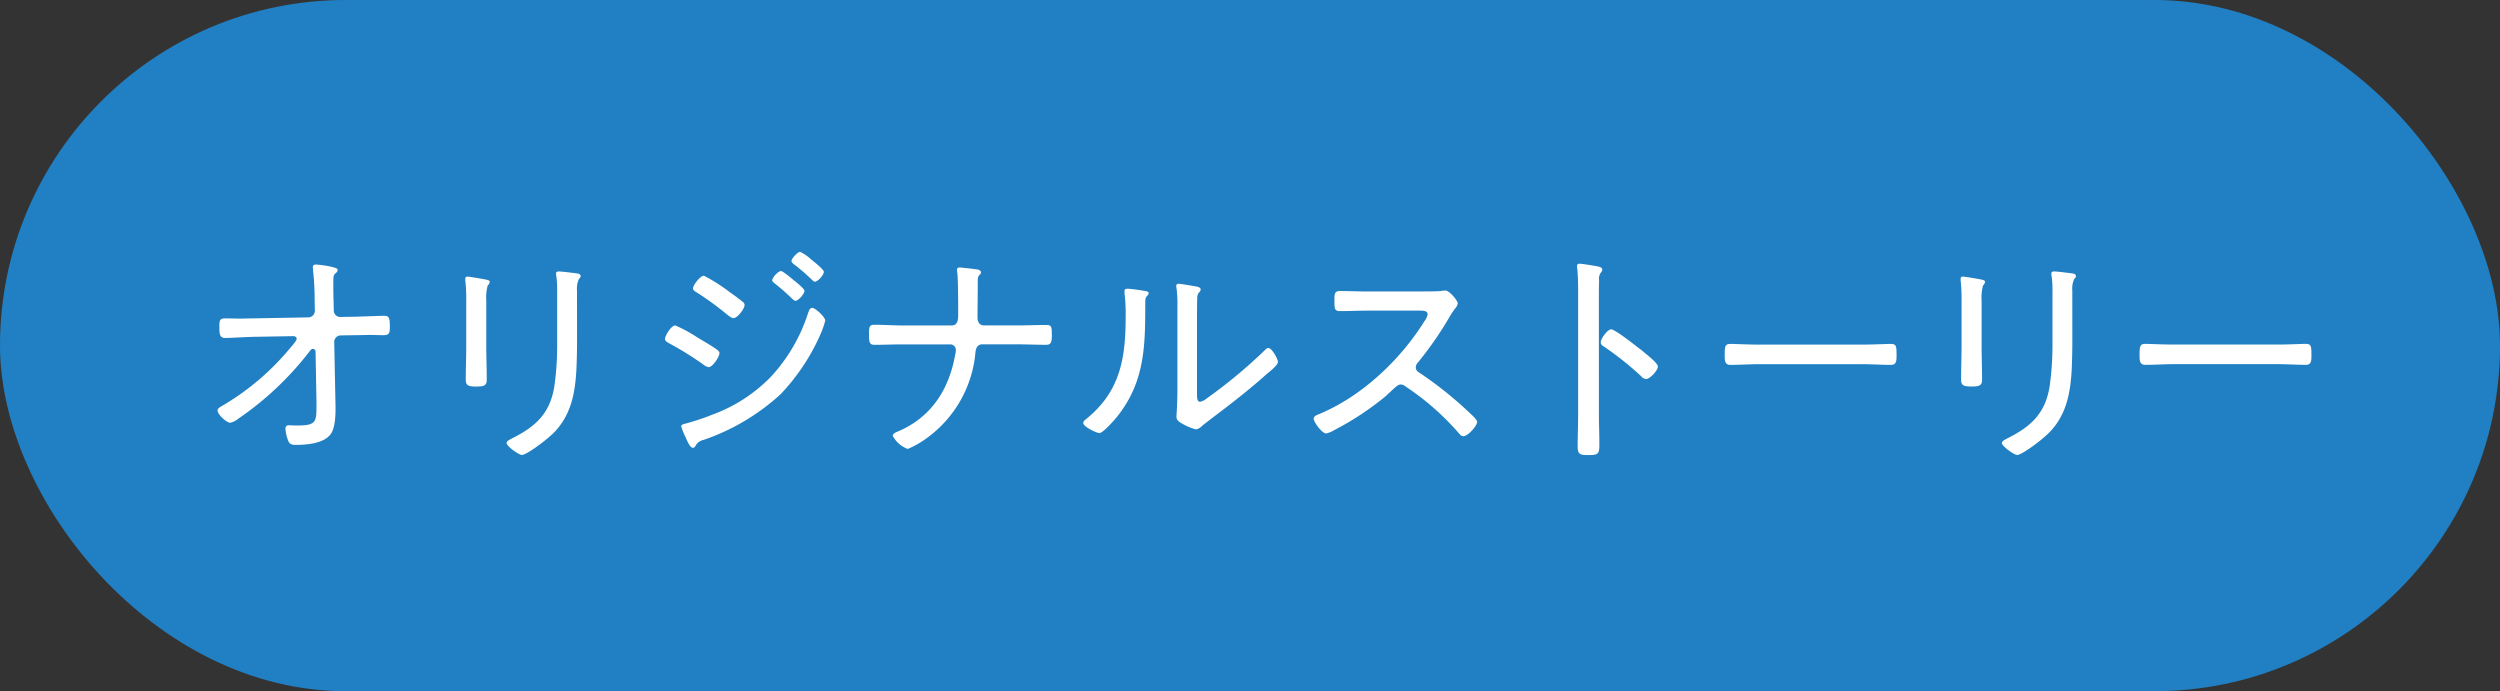 <svg xmlns="http://www.w3.org/2000/svg" width="340" height="94" viewBox="0 0 340 94">
  <rect x="0" y="0" width="340" height="94" fill="#333333" stroke="none"/>
  <defs>
    <style>
      .cls-1 {
        fill: #2180c3;
      }

      .cls-2 {
        fill: #fff;
      }
    </style>
  </defs>
  <g id="img_anchor-btn03" transform="translate(-317 -1213)">
    <rect id="長方形_13633" data-name="長方形 13633" class="cls-1" width="340" height="94" rx="47" transform="translate(317 1213)"/>
    <path id="パス_45605" data-name="パス 45605" class="cls-2" d="M-137.609-17.2c-.558,0-1.147.031-1.736.031-.651,0-1.333-.031-2.015-.031-.806,0-.806.31-.806,1.3,0,.93.124,1.364.775,1.364.589,0,2.728-.124,3.844-.155l5.394-.093c.248,0,.5.093.5.372,0,.248-.744,1.085-.93,1.3A34.757,34.757,0,0,1-141.794-5.3c-.217.124-.62.341-.62.62,0,.527,1.209,1.674,1.736,1.674a2.6,2.6,0,0,0,1.054-.527,42.56,42.56,0,0,0,9.579-8.99c.248-.31.341-.527.62-.527a.37.37,0,0,1,.341.372l.124,6.665v.682c0,2.2-.031,2.7-2.635,2.7-.5,0-.992-.031-1.116-.031a.411.411,0,0,0-.465.465,5.276,5.276,0,0,0,.4,1.7c.186.434.527.5.961.5,1.457,0,3.751-.155,4.743-1.4.837-1.054.713-3.565.682-4.9l-.155-7.688a.888.888,0,0,1,.93-.9l1.984-.031c.682,0,1.333-.031,2.015-.031.558,0,1.147.031,1.736.031.806,0,.9-.248.9-1.178,0-1.24-.155-1.457-.775-1.457-.558,0-2.852.093-3.906.124l-1.953.031a.884.884,0,0,1-.992-.868l-.031-1.333c-.031-.837-.031-1.7-.031-2.542,0-.372-.031-.868.217-1.116.155-.124.372-.31.372-.527,0-.155-.124-.248-.713-.4a14.056,14.056,0,0,0-2.2-.341c-.279,0-.465.062-.465.372,0,.124.031.279.031.4a36.7,36.7,0,0,1,.217,4.185l.031,1.3a.907.907,0,0,1-.9.93Zm44.082-3.782a3.187,3.187,0,0,1,.248-1.55c.093-.124.248-.248.248-.4,0-.341-.4-.372-.62-.4-.5-.062-1.922-.248-2.356-.248-.217,0-.372.062-.372.31a2.751,2.751,0,0,0,.062.465,15.068,15.068,0,0,1,.093,2.046v6.913a40.45,40.45,0,0,1-.372,5.8c-.558,3.689-2.48,5.518-5.7,7.13-.217.124-.806.372-.806.651,0,.465,1.674,1.643,2.077,1.643.62,0,3.472-2.077,4.557-3.255,2.139-2.325,2.666-5.146,2.852-8.215.062-1.333.093-2.666.093-4.03Zm-12.338,1.426a6.622,6.622,0,0,1,.186-2.108.806.806,0,0,0,.279-.5c0-.248-.372-.279-.806-.372-.372-.062-1.922-.341-2.232-.341-.186,0-.279.093-.279.31a2.666,2.666,0,0,0,.031.5,24.079,24.079,0,0,1,.093,2.573v6.014c0,1.519-.062,3.069-.062,4.588,0,.806.31.961,1.426.961s1.426-.155,1.426-.961c0-1.55-.062-3.069-.062-4.619Zm41.509-5.456c0,.186.186.341.31.434a27.282,27.282,0,0,1,2.48,2.139c.093.093.248.248.4.248.4,0,1.209-.93,1.209-1.333,0-.341-1.333-1.364-1.736-1.705a6.384,6.384,0,0,0-1.488-1.023C-63.519-26.257-64.356-25.327-64.356-25.017Zm2.821,6.386c-.341,0-.434.372-.558.682a23.069,23.069,0,0,1-5.177,8.8,21.285,21.285,0,0,1-7.812,5.022,32.706,32.706,0,0,1-3.72,1.24c-.155.031-.558.124-.558.341A8.5,8.5,0,0,0-78.8-1.116c.186.4.62,1.519,1.023,1.519.248,0,.372-.248.465-.434a1.643,1.643,0,0,1,1.023-.651,29.783,29.783,0,0,0,10.447-6.2,28.38,28.38,0,0,0,5.425-8.153,12.132,12.132,0,0,0,.651-1.86C-59.768-17.391-61.132-18.631-61.535-18.631Zm-4.309-5.022a2.26,2.26,0,0,0-1.147,1.24c0,.155.186.31.279.4a27.607,27.607,0,0,1,2.48,2.17c.124.093.248.248.4.248.434,0,1.24-.961,1.24-1.364,0-.279-1.24-1.271-1.519-1.488C-64.418-22.692-65.534-23.653-65.844-23.653Zm-15.717,9.238c0,.279.248.4.434.527a44.459,44.459,0,0,1,4.805,2.976,1.576,1.576,0,0,0,.682.341c.589,0,1.488-1.457,1.488-1.891,0-.248-.248-.434-.434-.558-.837-.589-1.736-1.085-2.6-1.612a18.99,18.99,0,0,0-2.976-1.612C-80.724-16.244-81.561-14.818-81.561-14.415Zm3.813-6.882c0,.279.279.434.5.558a41.99,41.99,0,0,1,4.278,3.131c.186.124.5.372.713.372.558,0,1.519-1.3,1.519-1.767a.535.535,0,0,0-.279-.465c-.341-.31-1.333-1.023-1.736-1.3A23.25,23.25,0,0,0-76.26-23C-76.787-23-77.748-21.7-77.748-21.3Zm28.489,5.053c-1.271,0-2.542-.093-3.844-.093-.713,0-.713.4-.713,1.333,0,1.023.062,1.395.744,1.395,1.271,0,2.542-.062,3.813-.062h6.51A.761.761,0,0,1-42-12.9a3.365,3.365,0,0,1-.124.775C-42.966-7.5-45.353-3.782-49.786-1.86c-.31.124-.806.31-.806.62a3.793,3.793,0,0,0,2.046,1.8,12.937,12.937,0,0,0,2.728-1.581,16.112,16.112,0,0,0,6.479-11.563c.062-.589.279-1.085.93-1.085H-33.6c1.3,0,2.6.062,3.906.062.62,0,.744-.372.744-1.271,0-1.116,0-1.426-.744-1.426-1.3,0-2.6.062-3.906.062h-4.588c-.5,0-.868-.372-.868-1.054,0-1.519.031-3.038.031-4.557v-.31c0-.62.031-.744.31-1.023a.393.393,0,0,0,.124-.279c0-.217-.217-.31-.4-.372-.341-.062-2.17-.279-2.511-.279-.217,0-.341.062-.341.31a1.509,1.509,0,0,0,.031.372c.124.9.124,4.154.124,5.208v.589c0,.682-.093,1.4-.9,1.4Zm40.052-.713c0-.837,0-2.2.031-3.007a1.163,1.163,0,0,1,.248-.775.53.53,0,0,0,.217-.4c0-.248-.31-.341-.589-.4-.4-.062-2.077-.372-2.418-.372a.278.278,0,0,0-.31.31,3.091,3.091,0,0,0,.062.5,17.92,17.92,0,0,1,.093,2.232V-7.533C-11.873-5.766-12-4-12-3.813c0,.5.434.744.837.961a7.37,7.37,0,0,0,1.8.744,1.413,1.413,0,0,0,.837-.465C-7.9-3.1-5.27-5.053-4.34-5.8-2.79-7.006-1.24-8.277.248-9.61.62-9.92,1.8-10.819,1.8-11.284c0-.4-.837-1.891-1.3-1.891-.217,0-.434.248-.589.4A67.633,67.633,0,0,1-7.874-6.324a2.086,2.086,0,0,1-.9.465c-.4,0-.434-.372-.434-1.24Zm-9.486-4.278c-.217,0-.372.062-.372.31v.341a21.608,21.608,0,0,1,.155,3.162c0,5.673-.744,10.2-5.425,13.95-.155.124-.341.279-.341.5,0,.5,1.8,1.364,2.2,1.364.5,0,2.139-1.891,2.48-2.325,3.658-4.65,3.751-9.455,3.751-15.1,0-.31-.031-.93.186-1.147.093-.124.279-.279.279-.434,0-.279-.279-.279-.992-.4C-17.174-21.08-18.352-21.235-18.693-21.235Zm32.767.372c-1.3,0-2.6-.062-3.875-.062-.744,0-.713.5-.713,1.24,0,1.054-.031,1.488.713,1.488,1.3,0,2.6-.062,3.875-.062H21.2c.465,0,.961.062.961.5a2.138,2.138,0,0,1-.434.93C18.414-11.5,13.113-6.51,7.254-4.123c-.248.093-.589.248-.589.558,0,.465,1.116,2.015,1.7,2.015a3.448,3.448,0,0,0,1.054-.434A39.7,39.7,0,0,0,16.43-6.6c.186-.155.341-.341.5-.465.775-.713,1.178-1.147,1.55-1.147a1.115,1.115,0,0,1,.682.279A35.667,35.667,0,0,1,26.35-1.643c.186.217.372.465.682.465.589,0,1.86-1.395,1.86-1.953,0-.372-1.3-1.457-1.612-1.767A50.459,50.459,0,0,0,21.2-9.7c-.341-.217-.651-.4-.651-.837a.967.967,0,0,1,.279-.651A47.836,47.836,0,0,0,25.079-17.3a11.228,11.228,0,0,1,.837-1.271,1.325,1.325,0,0,0,.341-.651c0-.4-1.147-1.767-1.674-1.767a4.659,4.659,0,0,0-.62.062c-.465.062-1.736.062-2.263.062Zm36.859,7.75c-1.054-.837-3.348-2.6-3.813-2.6-.5,0-1.426,1.271-1.426,1.767,0,.31.31.5.558.651a43.463,43.463,0,0,1,4.96,3.968.941.941,0,0,0,.651.372c.527,0,1.612-1.178,1.612-1.7,0-.372-1.023-1.24-1.674-1.767-.155-.124-.31-.248-.4-.341C51.305-12.834,51.15-12.958,50.933-13.113Zm-5.487-6.758c0-.837,0-1.705.031-2.542a1.341,1.341,0,0,1,.248-1.023.692.692,0,0,0,.186-.4c0-.31-.372-.372-.744-.465-.341-.062-2.046-.341-2.325-.341s-.372.124-.372.4c0,.124.062.434.062.558.062.682.093,1.643.093,2.511V-4.154c0,1.457-.062,2.945-.062,4.4,0,1.085.4,1.147,1.4,1.147,1.426,0,1.55-.155,1.55-1.488,0-1.364-.062-2.728-.062-4.092Zm21.7,6.231c-1.333,0-3.255-.093-3.751-.093-.744,0-.837.217-.837,1.519,0,.713,0,1.333.775,1.333,1.271,0,2.542-.093,3.813-.093H81.375c1.271,0,2.542.093,3.813.093.744,0,.744-.62.744-1.333,0-1.3-.062-1.519-.837-1.519-.5,0-2.418.093-3.72.093Zm42.687-7.347a3.187,3.187,0,0,1,.248-1.55c.093-.124.248-.248.248-.4,0-.341-.4-.372-.62-.4-.5-.062-1.922-.248-2.356-.248-.217,0-.372.062-.372.31a2.751,2.751,0,0,0,.062.465,15.068,15.068,0,0,1,.093,2.046v6.913a40.45,40.45,0,0,1-.372,5.8c-.558,3.689-2.48,5.518-5.7,7.13-.217.124-.806.372-.806.651,0,.465,1.674,1.643,2.077,1.643.62,0,3.472-2.077,4.557-3.255,2.139-2.325,2.666-5.146,2.852-8.215.062-1.333.093-2.666.093-4.03ZM97.5-19.561a6.622,6.622,0,0,1,.186-2.108.806.806,0,0,0,.279-.5c0-.248-.372-.279-.806-.372-.372-.062-1.922-.341-2.232-.341-.186,0-.279.093-.279.31a2.667,2.667,0,0,0,.031.5,24.081,24.081,0,0,1,.093,2.573v6.014c0,1.519-.062,3.069-.062,4.588,0,.806.31.961,1.426.961s1.426-.155,1.426-.961c0-1.55-.062-3.069-.062-4.619Zm26.071,5.921c-1.333,0-3.255-.093-3.751-.093-.744,0-.837.217-.837,1.519,0,.713,0,1.333.775,1.333,1.271,0,2.542-.093,3.813-.093h14.229c1.271,0,2.542.093,3.813.093.744,0,.744-.62.744-1.333,0-1.3-.062-1.519-.837-1.519-.5,0-2.418.093-3.72.093Z" transform="translate(489 1273.5)"/>
  </g>
</svg>
